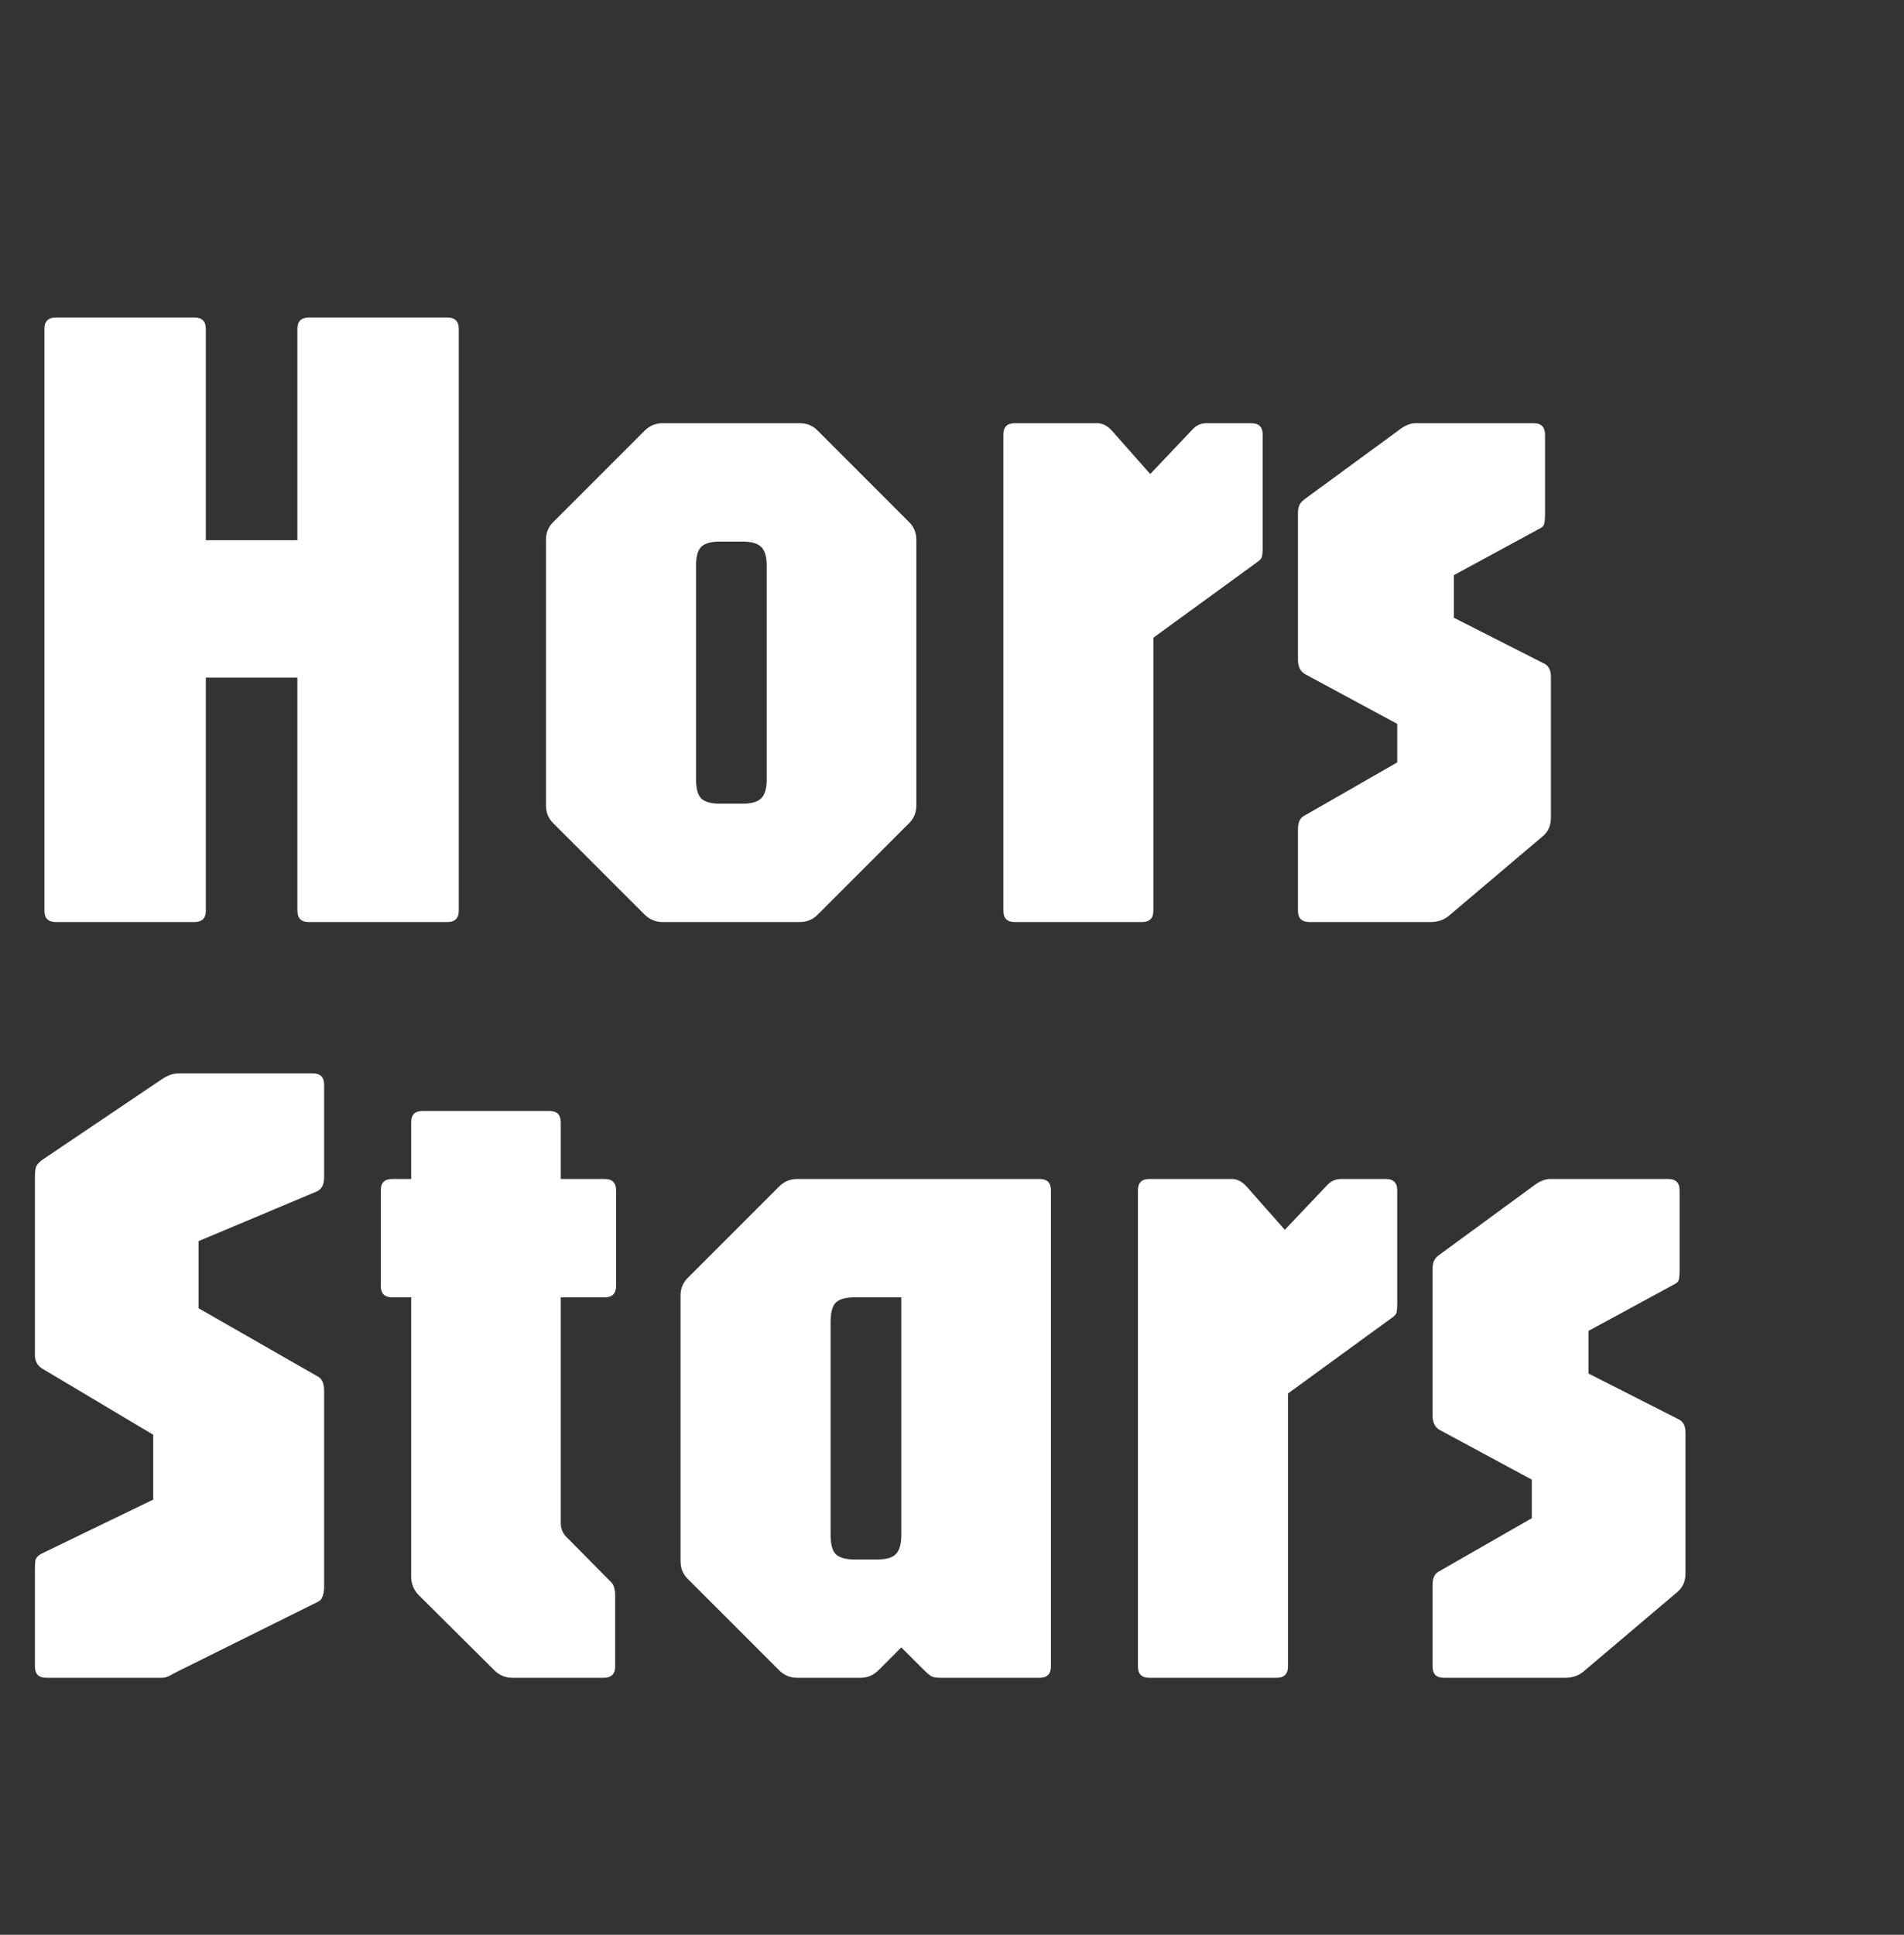 <svg width="63" height="64" viewBox="0 0 63 64" fill="none" xmlns="http://www.w3.org/2000/svg">
<rect x="0" y="0" width="63" height="64" fill="#333333" stroke="none"/>
<path d="M1.845 30.5C1.595 30.5 1.47 30.375 1.47 30.125V10.88C1.47 10.63 1.595 10.505 1.845 10.505H6.435C6.685 10.505 6.81 10.63 6.81 10.88V17.87H9.84V10.88C9.84 10.63 9.965 10.505 10.215 10.505H14.805C15.055 10.505 15.18 10.63 15.18 10.88V30.125C15.18 30.375 15.055 30.5 14.805 30.5H10.215C9.965 30.5 9.84 30.375 9.84 30.125V22.415H6.81V30.125C6.81 30.375 6.685 30.5 6.435 30.5H1.845ZM21.92 30.5C21.69 30.5 21.49 30.415 21.32 30.245L18.32 27.245C18.15 27.085 18.065 26.885 18.065 26.645V17.855C18.065 17.615 18.15 17.415 18.32 17.255L21.32 14.255C21.49 14.085 21.69 14 21.92 14H26.465C26.705 14 26.905 14.085 27.065 14.255L30.065 17.255C30.235 17.415 30.32 17.615 30.32 17.855V26.645C30.32 26.885 30.235 27.085 30.065 27.245L27.065 30.245C26.905 30.415 26.705 30.5 26.465 30.5H21.92ZM23.81 26.585H24.575C24.865 26.585 25.07 26.525 25.19 26.405C25.31 26.285 25.37 26.075 25.37 25.775V18.725C25.37 18.425 25.31 18.215 25.19 18.095C25.07 17.975 24.865 17.915 24.575 17.915H23.81C23.52 17.915 23.315 17.975 23.195 18.095C23.085 18.215 23.03 18.425 23.03 18.725V25.775C23.03 26.075 23.085 26.285 23.195 26.405C23.315 26.525 23.52 26.585 23.81 26.585ZM33.574 30.5C33.324 30.5 33.199 30.375 33.199 30.125V14.375C33.199 14.125 33.324 14 33.574 14H36.303C36.483 14 36.648 14.085 36.798 14.255L38.059 15.68L39.483 14.18C39.603 14.06 39.748 14 39.919 14H41.404C41.654 14 41.779 14.125 41.779 14.375V18.11C41.779 18.27 41.769 18.38 41.748 18.44C41.728 18.49 41.673 18.545 41.584 18.605L38.163 21.095V30.125C38.163 30.375 38.038 30.5 37.788 30.5H33.574ZM43.322 30.5C43.072 30.5 42.947 30.375 42.947 30.125V27.425C42.947 27.195 43.022 27.045 43.172 26.975L46.232 25.22V23.945L43.172 22.295C43.022 22.205 42.947 22.045 42.947 21.815V16.97C42.947 16.87 42.962 16.785 42.992 16.715C43.022 16.645 43.077 16.58 43.157 16.52L46.352 14.18C46.452 14.11 46.537 14.065 46.607 14.045C46.677 14.015 46.752 14 46.832 14H50.747C50.997 14 51.122 14.125 51.122 14.375V17C51.122 17.16 51.112 17.275 51.092 17.345C51.072 17.405 51.017 17.455 50.927 17.495L48.107 19.025V20.435L51.062 21.935C51.232 22.005 51.317 22.155 51.317 22.385V27.05C51.317 27.3 51.232 27.5 51.062 27.65L47.927 30.305C47.767 30.435 47.567 30.5 47.327 30.5H43.322Z" fill="white"/>
<path d="M1.53 55.5C1.28 55.5 1.155 55.375 1.155 55.125V51.915C1.155 51.785 1.16 51.685 1.17 51.615C1.19 51.535 1.25 51.465 1.35 51.405L5.07 49.605V47.46L1.395 45.27C1.235 45.17 1.155 45.02 1.155 44.82V38.97C1.155 38.81 1.165 38.695 1.185 38.625C1.205 38.545 1.275 38.46 1.395 38.37L5.355 35.7C5.445 35.64 5.53 35.595 5.61 35.565C5.7 35.525 5.815 35.505 5.955 35.505H10.35C10.6 35.505 10.725 35.63 10.725 35.88V38.955C10.725 39.175 10.65 39.325 10.5 39.405L6.57 41.055V43.275L10.5 45.525C10.65 45.595 10.725 45.755 10.725 46.005V52.53C10.725 52.61 10.71 52.695 10.68 52.785C10.66 52.875 10.61 52.94 10.53 52.98L5.82 55.32C5.76 55.35 5.685 55.39 5.595 55.44C5.515 55.48 5.435 55.5 5.355 55.5H1.53ZM16.95 55.5C16.72 55.5 16.52 55.415 16.35 55.245L13.845 52.755C13.685 52.585 13.605 52.385 13.605 52.155V42.915H12.975C12.725 42.915 12.6 42.79 12.6 42.54V39.375C12.6 39.125 12.725 39 12.975 39H13.605V37.125C13.605 36.875 13.73 36.75 13.98 36.75H18.18C18.43 36.75 18.555 36.875 18.555 37.125V39H20.01C20.26 39 20.385 39.125 20.385 39.375V42.54C20.385 42.79 20.26 42.915 20.01 42.915H18.555V50.37C18.555 50.56 18.615 50.715 18.735 50.835L20.205 52.32C20.305 52.41 20.355 52.56 20.355 52.77V55.125C20.355 55.375 20.23 55.5 19.98 55.5H16.95ZM26.373 55.5C26.143 55.5 25.943 55.415 25.773 55.245L22.773 52.245C22.603 52.085 22.518 51.885 22.518 51.645V42.855C22.518 42.615 22.603 42.415 22.773 42.255L25.773 39.255C25.943 39.085 26.143 39 26.373 39H34.398C34.648 39 34.773 39.125 34.773 39.375V55.125C34.773 55.375 34.648 55.5 34.398 55.5H31.098C30.968 55.5 30.868 55.48 30.798 55.44C30.728 55.39 30.653 55.325 30.573 55.245L29.823 54.495L29.073 55.245C28.903 55.415 28.703 55.5 28.473 55.5H26.373ZM28.263 51.585H29.043C29.333 51.585 29.533 51.525 29.643 51.405C29.763 51.285 29.823 51.075 29.823 50.775V42.915H28.278C27.978 42.915 27.768 42.975 27.648 43.095C27.538 43.215 27.483 43.425 27.483 43.725V50.775C27.483 51.075 27.538 51.285 27.648 51.405C27.768 51.525 27.973 51.585 28.263 51.585ZM38.027 55.5C37.777 55.5 37.652 55.375 37.652 55.125V39.375C37.652 39.125 37.777 39 38.027 39H40.757C40.937 39 41.102 39.085 41.252 39.255L42.512 40.68L43.937 39.18C44.057 39.06 44.202 39 44.372 39H45.857C46.107 39 46.232 39.125 46.232 39.375V43.11C46.232 43.27 46.222 43.38 46.202 43.44C46.182 43.49 46.127 43.545 46.037 43.605L42.617 46.095V55.125C42.617 55.375 42.492 55.5 42.242 55.5H38.027ZM47.775 55.5C47.525 55.5 47.4 55.375 47.4 55.125V52.425C47.4 52.195 47.475 52.045 47.625 51.975L50.685 50.22V48.945L47.625 47.295C47.475 47.205 47.4 47.045 47.4 46.815V41.97C47.4 41.87 47.415 41.785 47.445 41.715C47.475 41.645 47.53 41.58 47.61 41.52L50.805 39.18C50.905 39.11 50.99 39.065 51.06 39.045C51.13 39.015 51.205 39 51.285 39H55.2C55.45 39 55.575 39.125 55.575 39.375V42C55.575 42.16 55.565 42.275 55.545 42.345C55.525 42.405 55.47 42.455 55.38 42.495L52.56 44.025V45.435L55.515 46.935C55.685 47.005 55.77 47.155 55.77 47.385V52.05C55.77 52.3 55.685 52.5 55.515 52.65L52.38 55.305C52.22 55.435 52.02 55.5 51.78 55.5H47.775Z" fill="white"/>
</svg>
